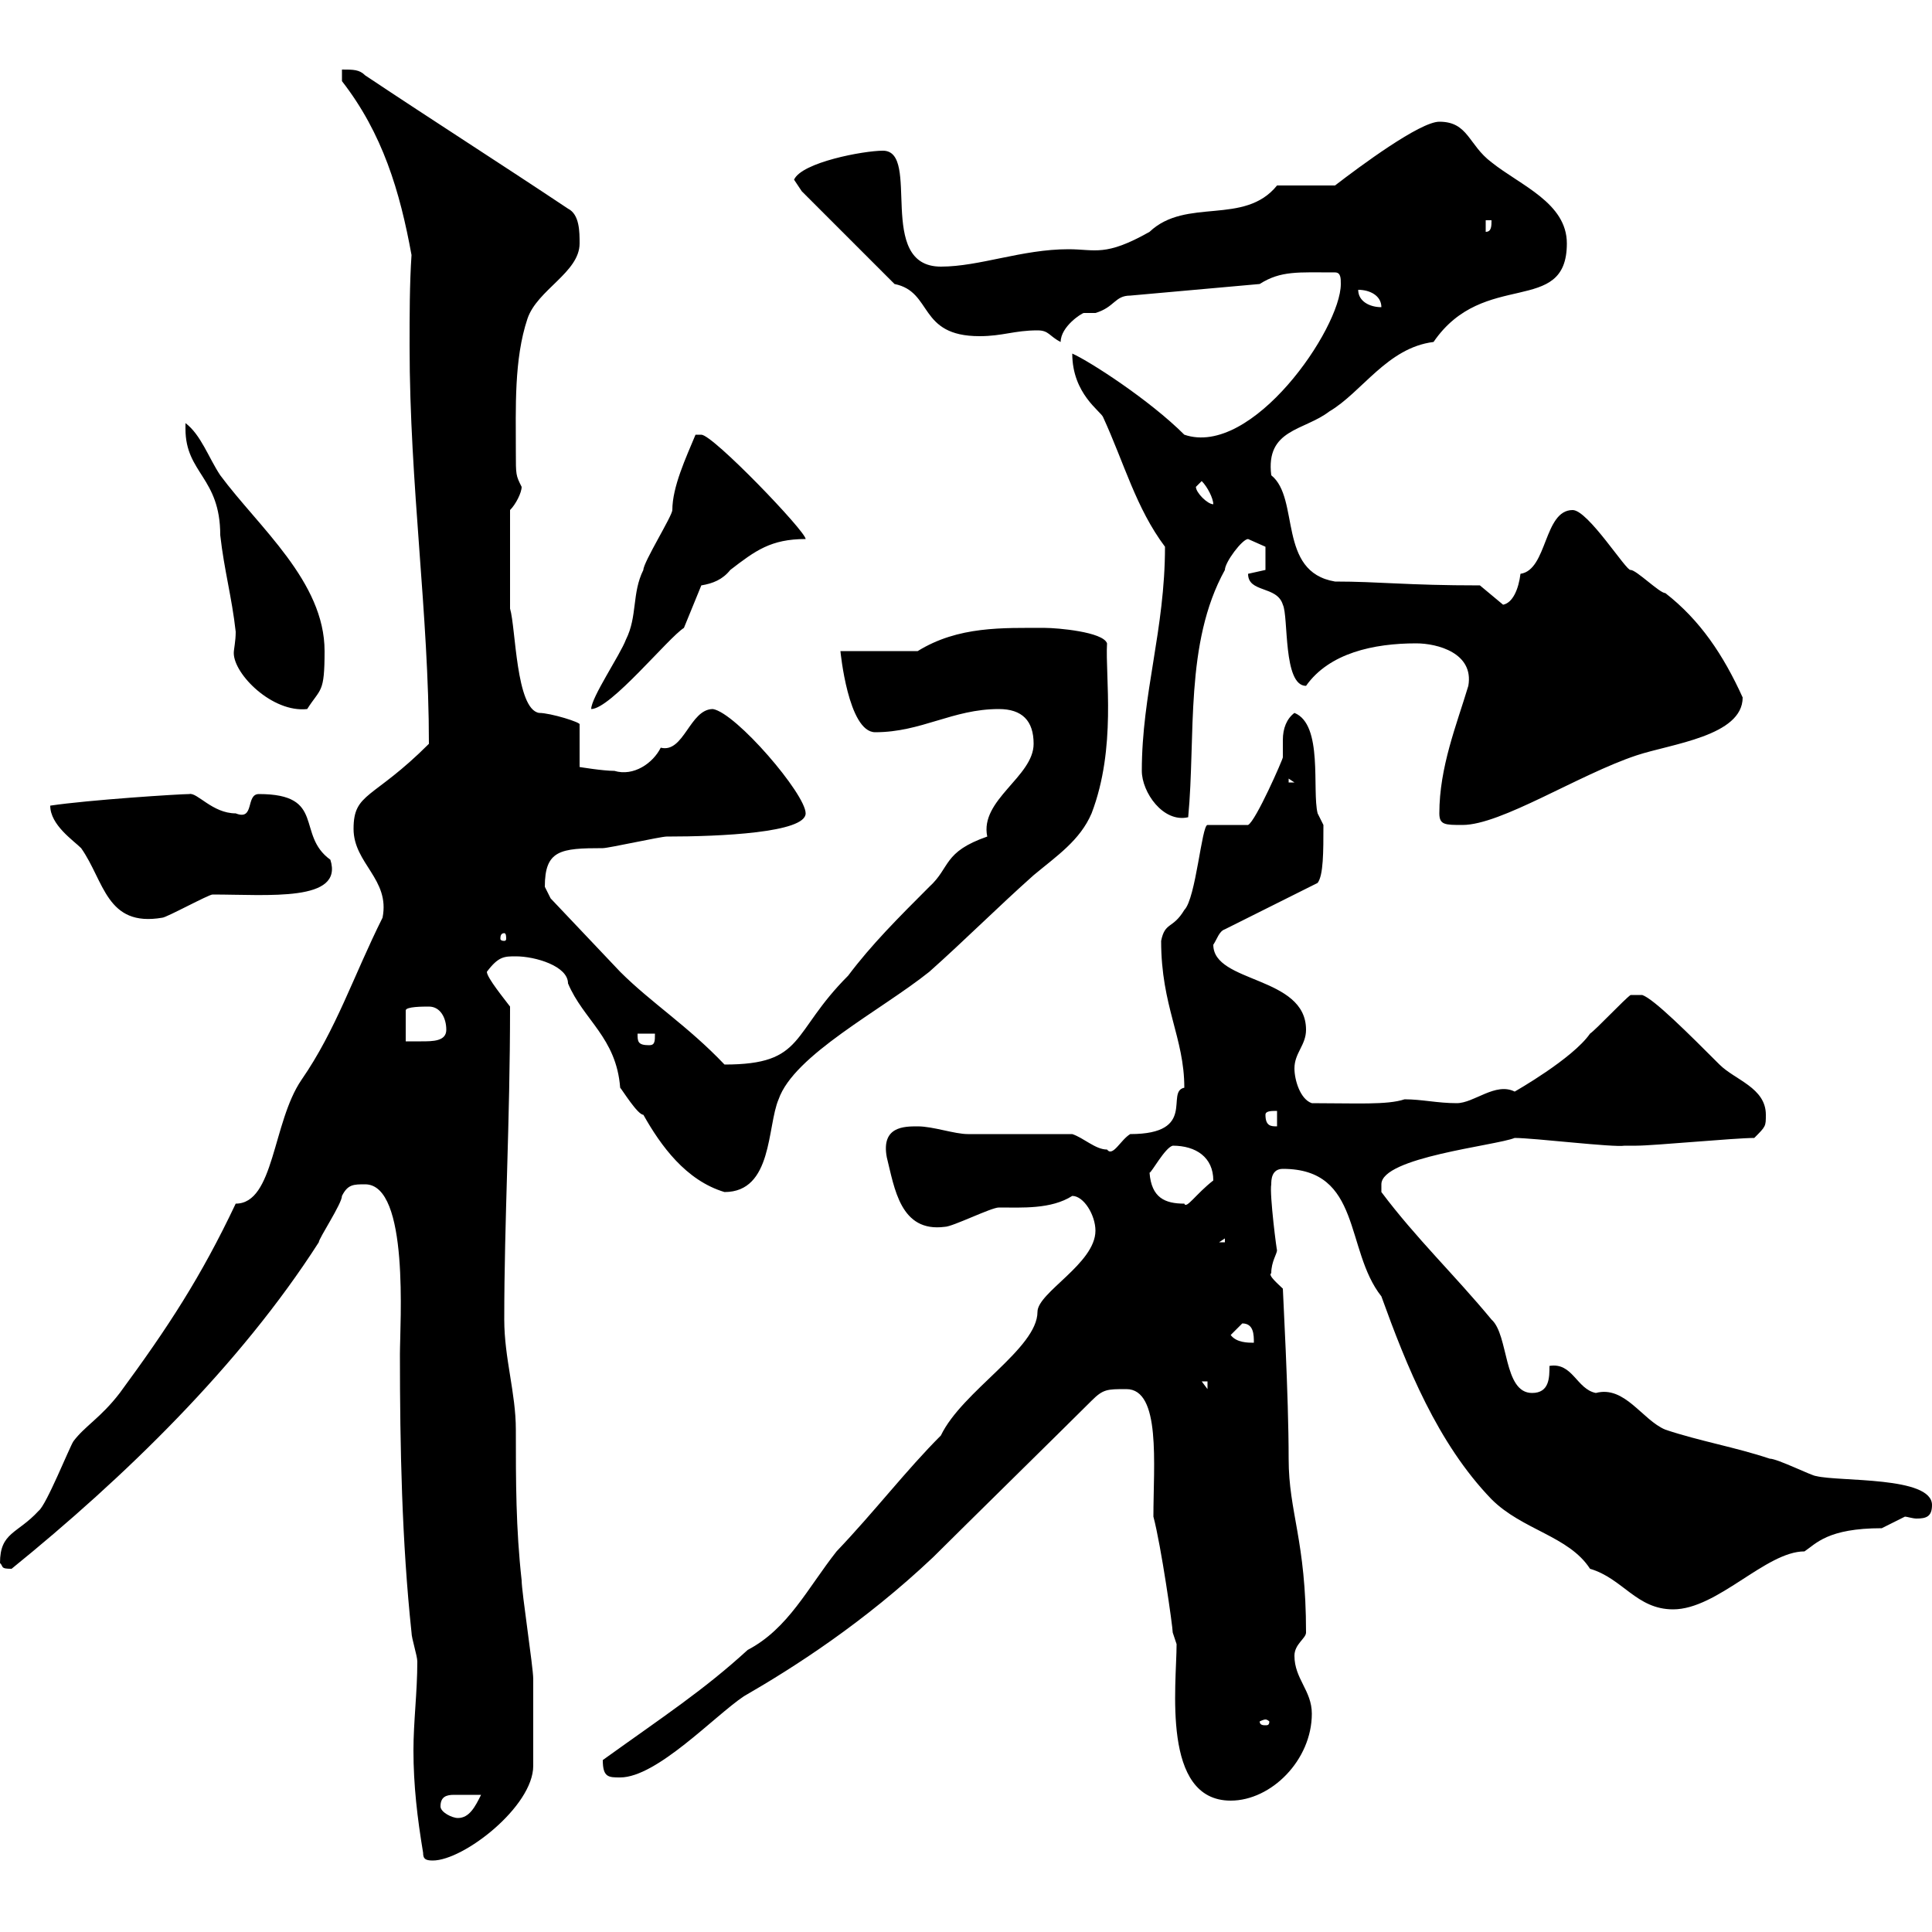 <svg xmlns="http://www.w3.org/2000/svg" xmlns:xlink="http://www.w3.org/1999/xlink" width="300" height="300"><path d="M65.70 287.70C65.70 288.60 66 288.90 67.20 288.90C72 288.90 82.80 280.50 82.80 274.20C82.80 270.60 82.80 264.30 82.80 260.70C82.80 258.90 81 247.20 81 245.40C80.10 237.30 80.10 230.10 80.10 222C80.10 216.30 78.30 210.90 78.30 204.90C78.30 189.30 79.20 174.60 79.20 156.30C78.30 155.10 75.60 151.80 75.60 150.90C77.40 148.50 78.30 148.50 80.10 148.50C83.10 148.50 88.20 150 88.20 152.70C90.60 158.40 95.70 161.10 96.30 168.90C96.60 169.20 99 173.10 99.90 173.10C102.60 177.90 106.50 183.30 112.50 185.10C120 185.10 119.10 174.90 120.90 170.70C123.30 163.80 136.80 156.90 144.30 150.90C149.70 146.10 155.10 140.70 160.50 135.90C164.10 132.90 167.70 130.50 169.50 126.30C173.40 116.10 171.60 105 171.90 99.90C171.30 98.10 164.10 97.50 162.30 97.50C155.70 97.50 148.80 97.20 142.50 101.10L130.50 101.10C130.50 101.10 131.70 113.70 135.90 113.70C143.10 113.70 147.90 110.10 155.10 110.10C158.70 110.10 160.50 111.90 160.50 115.50C160.50 120.60 152.10 124.20 153.30 129.90C146.40 132.30 147.60 134.70 144.30 137.70C139.50 142.50 135.30 146.70 131.70 151.50C122.70 160.50 125.10 165.30 112.50 165.30C106.80 159.30 101.10 155.70 96.30 150.90L85.50 139.50C85.50 139.50 84.60 137.70 84.60 137.70C84.60 132 87 131.70 93.60 131.70C94.50 131.70 102.60 129.90 103.50 129.90C111.90 129.90 125.10 129.30 125.10 126.30C125.10 123.30 114.30 110.70 110.70 110.10C107.10 110.10 106.20 117 102.60 116.10C101.40 118.50 98.40 120.60 95.40 119.70C93.60 119.70 90 119.10 90 119.10L90 112.50C90.30 112.20 85.50 110.70 83.70 110.70C80.10 110.10 80.10 97.50 79.20 94.50L79.20 79.20C80.10 78.30 81 76.50 81 75.60C80.10 73.80 80.10 73.80 80.10 70.20C80.10 63.30 79.80 55.80 81.90 49.50C83.40 45 90 42.30 90 37.80C90 36 90 33.30 88.20 32.40C77.40 25.20 67.50 18.90 56.70 11.70C55.80 10.80 54.90 10.80 53.10 10.80L53.10 12.60C59.40 20.70 62.10 29.70 63.90 39.60C63.60 44.10 63.60 48.90 63.60 53.70C63.60 75.30 66.60 95.40 66.60 115.50C57.90 124.20 54.90 123 54.90 128.70C54.90 134.10 60.60 136.50 59.40 142.50C54.90 151.50 52.20 159.90 46.80 167.70C42.30 174.30 42.60 186.90 36.60 186.90C31.20 198.30 26.10 206.10 18.60 216.30C15.60 220.20 13.20 221.40 11.40 223.80C10.80 224.70 7.20 233.70 6 234.60C2.70 238.20 0 237.90 0 242.70C0.60 243.30 0 243.60 1.80 243.60C19.20 229.50 37.20 212.10 49.50 192.90C49.50 192.30 53.10 186.90 53.10 185.70C54 183.90 54.90 183.90 56.70 183.90C63.60 183.90 62.10 205.50 62.10 210.30C62.10 224.70 62.40 239.40 63.90 253.50C63.90 254.40 64.80 257.10 64.80 258C64.80 262.80 64.20 267.30 64.20 271.80C64.20 277.20 64.80 282.30 65.70 287.70ZM68.40 280.50C68.40 279 69.30 278.70 70.50 278.70C71.40 278.70 72.90 278.70 74.70 278.70C73.80 280.50 72.90 282.30 71.10 282.30C70.20 282.30 68.40 281.40 68.40 280.50ZM182.70 255.30C182.70 261.60 180.30 279.60 191.10 279.60C197.40 279.60 203.70 273.30 203.70 266.10C203.70 262.50 201 260.70 201 257.10C201 255.30 202.80 254.40 202.80 253.50C202.80 239.10 200.10 234.90 200.10 226.50C200.10 216.60 199.20 200.70 199.20 200.10C198.60 199.50 196.80 198 197.40 197.70C197.40 195.90 198.30 194.70 198.30 194.10C198.30 194.70 197.10 185.40 197.40 183.90C197.40 183.30 197.40 181.50 199.20 181.50C211.50 181.50 208.80 194.10 214.50 201.30C218.40 212.10 223.20 224.10 231.60 232.80C236.40 237.60 243.60 238.50 246.90 243.60C252 245.10 254.10 249.90 259.80 249.90C266.70 249.90 274.20 240.90 280.20 240.90C282 239.70 283.80 237.30 292.20 237.30C292.20 237.30 295.80 235.50 295.80 235.50C296.10 235.50 297 235.80 297.60 235.80C299.10 235.80 300 235.50 300 233.70C300 229.20 285.60 230.10 282 229.20C281.40 229.20 276 226.50 274.80 226.50C269.40 224.70 264 223.80 258.60 222C255 220.50 252.30 215.10 247.80 216.30C244.80 215.70 244.20 211.50 240.60 212.10C240.60 213.90 240.60 216.30 237.90 216.30C233.40 216.30 234.30 207.30 231.60 204.90C225.90 198 219.90 192.30 214.50 185.10C214.50 185.10 214.50 185.10 214.50 183.90C214.50 179.70 232.20 177.90 235.20 176.70C238.20 176.70 250.50 178.20 252.30 177.90C253.20 177.90 254.10 177.90 254.10 177.90C256.80 177.90 269.40 176.70 272.40 176.70C274.20 174.90 274.20 174.90 274.20 173.10C274.20 168.90 269.40 167.70 267 165.30C262.20 160.50 256.80 155.10 255 154.50L253.20 154.50C252.30 155.10 247.80 159.90 246.90 160.50C244.20 164.40 235.20 169.50 235.20 169.50C232.20 168 228.90 171.30 226.20 171.30C223.20 171.30 220.80 170.70 218.10 170.70C215.40 171.60 210.60 171.30 203.70 171.30C201.90 170.70 201 167.70 201 165.90C201 163.50 202.80 162.30 202.80 159.90C202.80 151.50 188.40 152.70 188.40 146.70C189 145.80 189.30 144.60 190.20 144.30L204.60 137.10C205.50 135.90 205.50 132.30 205.50 128.10C205.50 128.10 204.60 126.30 204.60 126.30C203.70 122.70 205.50 112.50 201 110.70C199.80 111.60 199.20 113.10 199.20 114.90C199.20 115.80 199.20 117 199.20 117.60C199.20 117.90 195 127.50 193.80 128.10L187.50 128.10C186.60 128.10 185.70 139.50 183.90 141.30C182.10 144.30 180.90 143.10 180.30 146.10C180.30 156.30 183.90 161.10 183.90 168.90C180.90 169.50 186 176.10 175.50 176.10C174 177 172.80 179.70 171.90 178.50C170.10 178.50 168.30 176.70 166.50 176.10C164.10 176.10 153.30 176.10 150.30 176.10C148.20 176.10 144.90 174.90 142.50 174.90C140.40 174.90 136.80 174.90 137.70 179.70C138.90 184.50 139.80 191.40 146.70 190.50C147.90 190.50 153.90 187.50 155.10 187.50C158.70 187.50 163.20 187.80 166.50 185.70C168.30 185.70 170.10 188.70 170.10 191.10C170.10 196.20 161.10 200.70 161.10 203.70C161.10 209.40 149.40 216 146.10 222.90C140.70 228.30 135.90 234.60 129.90 240.90C125.40 246.60 122.40 252.90 116.10 256.20C109.20 262.50 103.20 266.40 93.60 273.30C93.60 276 94.50 276 96.30 276C102 276 111 266.40 115.50 263.40C123.30 258.90 134.10 252 144.90 241.80C148.50 238.20 165.90 221.10 169.50 217.50C171.30 215.70 171.90 215.70 174.90 215.70C180.30 215.70 179.10 227.40 179.10 235.50C180.30 240 182.10 252.60 182.10 253.50ZM196.50 267C196.80 267 197.10 267.30 197.10 267.30C197.10 267.90 196.80 267.90 196.50 267.90C196.20 267.90 195.60 267.90 195.60 267.30C195.60 267.30 196.20 267 196.50 267ZM186.60 214.50L187.50 214.50L187.50 215.70ZM191.10 207.30C191.10 207.30 192.90 205.50 192.90 205.50C194.70 205.50 194.70 207.30 194.70 208.50C193.80 208.50 192 208.50 191.10 207.30ZM190.20 192.30L190.20 192.90L189.30 192.90ZM178.50 182.10C178.80 182.10 180.90 178.20 182.10 177.90C185.70 177.90 188.40 179.70 188.40 183.30C185.70 185.40 184.20 187.80 183.90 186.90C180.90 186.90 178.80 186 178.50 182.10ZM196.50 173.10C196.50 172.50 197.40 172.50 198.30 172.50L198.30 174.90C197.40 174.90 196.50 174.90 196.50 173.10ZM99 160.50L101.70 160.50C101.70 161.70 101.70 162.30 100.80 162.30C99 162.30 99 161.70 99 160.50ZM66.60 156.30C68.40 156.30 69.30 158.10 69.30 159.90C69.30 161.70 67.20 161.70 65.40 161.70C64.20 161.70 63.30 161.70 63 161.70L63 156.90C63 156.30 65.70 156.30 66.60 156.30ZM78.30 144.90C78.60 144.90 78.60 145.50 78.60 145.80C78.60 145.80 78.60 146.10 78.30 146.10C77.70 146.10 77.70 145.80 77.70 145.80C77.70 145.50 77.70 144.90 78.30 144.90ZM7.80 125.10C7.80 128.10 11.40 130.50 12.60 131.70C16.20 136.80 16.50 144 25.20 142.50C25.80 142.50 32.40 138.90 33 138.90C41.70 138.90 53.40 140.10 51.30 133.50C45.90 129.60 50.70 123.30 40.20 123.30C38.10 123.30 39.60 127.50 36.60 126.30C33 126.30 30.60 123 29.40 123.30C27.90 123.30 13.80 124.20 7.80 125.10ZM223.50 126.30C223.50 128.10 224.40 128.10 227.10 128.10C233.10 128.10 245.10 120.30 254.10 117.30C259.50 115.50 270.60 114.30 270.60 108.30C267.60 101.70 264 96.30 258.60 92.10C257.70 92.10 254.10 88.50 253.20 88.50C252.60 88.80 246.60 79.20 244.20 79.20C239.70 79.20 240.30 88.50 236.10 89.10C235.80 91.50 234.90 93.60 233.40 93.90L229.80 90.90C218.40 90.90 214.20 90.30 207.30 90.30C198.30 88.80 201.90 77.40 197.40 73.80C196.50 66.60 202.50 66.90 206.40 63.90C211.50 60.90 215.40 54 222.60 53.10C230.40 41.70 243.30 49.20 243.30 37.80C243.30 31.50 236.10 28.80 231.60 25.20C228 22.50 228 18.90 223.50 18.90C220.50 18.90 211.20 25.80 207.30 28.80C206.40 28.80 200.10 28.80 198.30 28.80C193.20 35.10 184.20 30.60 178.50 36C171.60 39.90 170.10 38.70 165.90 38.70C158.70 38.70 152.10 41.40 146.10 41.40C135.90 41.40 143.10 23.40 137.10 23.40C134.10 23.40 124.50 25.20 123.30 27.90C123.30 27.90 124.50 29.70 124.50 29.70L138.90 44.10C144.90 45.30 142.50 52.20 152.10 52.20C155.70 52.20 157.50 51.30 161.10 51.30C162.90 51.30 162.90 52.20 164.70 53.10C164.70 50.70 168 48.60 168.30 48.60C168.60 48.60 169.50 48.60 170.10 48.60C173.10 47.70 173.10 45.90 175.50 45.90L195.60 44.10C198.90 42 201.60 42.30 207.30 42.30C208.20 42.30 208.20 43.20 208.20 44.10C208.20 51 194.40 71.10 183.90 67.50C178.50 62.10 169.20 56.10 166.50 54.90C166.50 61.20 171 63.90 171.30 64.80C174.60 72 176.40 78.90 180.90 84.90C180.90 97.80 177.30 107.70 177.30 119.70C177.30 123 180.60 127.80 184.50 126.90C185.70 114.30 183.90 99.90 190.20 88.50C190.20 87.30 192.90 83.70 193.80 83.70C193.80 83.70 196.50 84.90 196.50 84.90L196.50 88.50C196.50 88.50 193.80 89.10 193.80 89.10C193.80 92.10 198.30 90.90 199.20 93.90C200.10 95.70 199.20 106.50 202.80 106.50C206.40 101.40 213.30 99.90 219.90 99.90C223.20 99.90 228.90 101.40 228 106.50C226.20 112.50 223.50 119.10 223.50 126.30ZM200.10 120.90L201 121.50L200.10 121.50ZM28.80 66.60C28.80 73.50 34.20 74.10 34.20 83.10C34.80 88.50 36 92.70 36.60 98.10C36.60 99.60 36.30 100.80 36.30 101.40C36.30 104.70 42.30 110.70 47.70 110.10C49.80 106.80 50.40 107.70 50.40 101.10C50.40 90.30 40.20 81.90 34.20 73.80C32.40 71.10 31.20 67.50 28.80 65.70C28.80 65.70 28.80 66.60 28.80 66.60ZM108 67.50C106.50 71.10 104.40 75.60 104.40 79.20C104.40 80.10 99.90 87.30 99.90 88.50C98.10 92.10 99 95.70 97.20 99.30C96.30 101.70 91.80 108.30 91.80 110.10C94.80 110.10 103.80 99 106.20 97.50L108.90 90.90C110.70 90.60 112.20 90 113.40 88.50C117.30 85.50 119.70 83.70 125.10 83.70C125.10 82.50 110.70 67.50 108.90 67.50C108 67.50 108 67.50 108 67.50ZM185.70 75.60C185.70 75.60 186.60 74.70 186.60 74.70C187.50 75.60 188.40 77.40 188.40 78.30C187.50 78.30 185.70 76.50 185.70 75.60ZM210.90 45C212.70 45 214.50 45.90 214.50 47.70C212.70 47.70 210.90 46.80 210.90 45ZM230.70 34.20L231.60 34.20C231.60 35.10 231.60 36 230.70 36Z"/></svg>